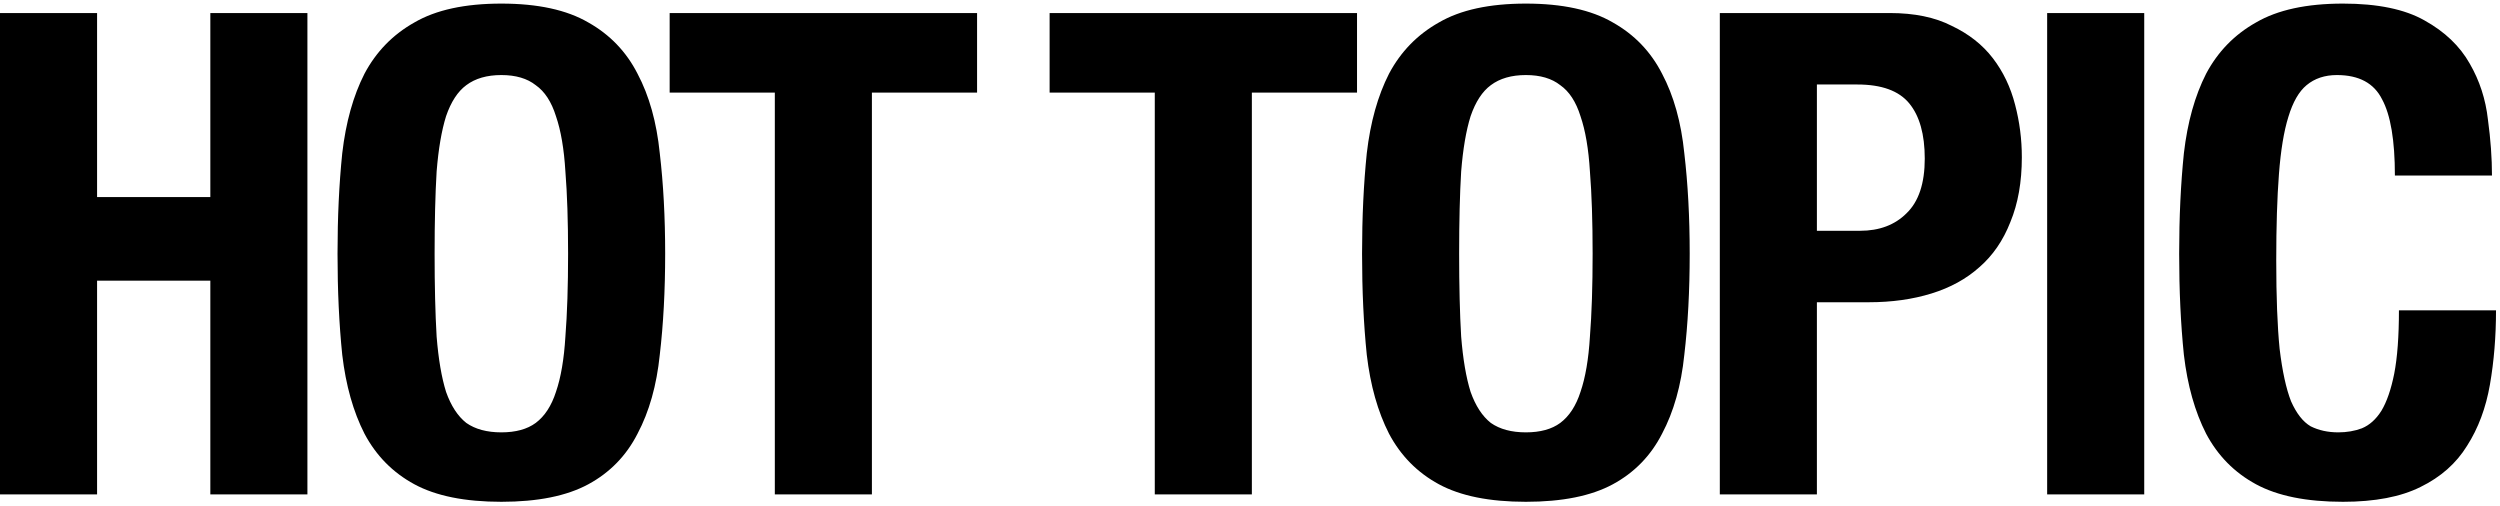 <svg width="445" height="90" viewBox="0 0 445 90" fill="none" xmlns="http://www.w3.org/2000/svg">
<path d="M8.9407e-08 2.32H17.28V35.08H37.44V2.32H54.72V88H37.44V49.96H17.28V88H8.9407e-08V2.32ZM77.36 45.16C77.36 50.92 77.48 55.84 77.72 59.92C78.04 63.92 78.6 67.2 79.4 69.76C80.28 72.24 81.48 74.08 83 75.28C84.6 76.4 86.68 76.96 89.24 76.96C91.8 76.96 93.84 76.4 95.36 75.28C96.96 74.08 98.16 72.24 98.96 69.76C99.84 67.2 100.4 63.92 100.64 59.92C100.96 55.84 101.12 50.92 101.12 45.16C101.12 39.4 100.96 34.52 100.64 30.52C100.4 26.52 99.84 23.24 98.96 20.68C98.16 18.12 96.96 16.28 95.36 15.16C93.84 13.96 91.8 13.36 89.24 13.36C86.68 13.36 84.6 13.96 83 15.16C81.48 16.28 80.28 18.12 79.4 20.68C78.6 23.24 78.04 26.52 77.72 30.52C77.48 34.52 77.36 39.4 77.36 45.16ZM60.08 45.16C60.08 38.68 60.36 32.72 60.92 27.28C61.56 21.76 62.88 17.04 64.88 13.12C66.96 9.2 69.92 6.16 73.76 4C77.6 1.76 82.76 0.64 89.24 0.64C95.72 0.64 100.88 1.76 104.72 4C108.56 6.16 111.48 9.2 113.48 13.12C115.56 17.04 116.88 21.76 117.44 27.28C118.08 32.72 118.4 38.68 118.4 45.16C118.4 51.72 118.08 57.72 117.44 63.16C116.88 68.6 115.56 73.28 113.48 77.2C111.48 81.12 108.56 84.12 104.72 86.2C100.88 88.28 95.72 89.32 89.24 89.32C82.76 89.32 77.6 88.28 73.76 86.2C69.92 84.12 66.96 81.12 64.88 77.2C62.88 73.28 61.56 68.6 60.92 63.16C60.36 57.72 60.08 51.72 60.08 45.16ZM173.919 2.32V16.48H155.199V88H137.919V16.48H119.199V2.32H173.919ZM241.551 2.32V16.48H222.831V88H205.551V16.48H186.831V2.32H241.551ZM259.727 45.16C259.727 50.92 259.847 55.84 260.087 59.92C260.407 63.92 260.967 67.2 261.767 69.76C262.647 72.24 263.847 74.08 265.367 75.28C266.967 76.4 269.047 76.96 271.607 76.96C274.167 76.96 276.207 76.4 277.727 75.28C279.327 74.08 280.527 72.24 281.327 69.76C282.207 67.2 282.767 63.92 283.007 59.92C283.327 55.84 283.487 50.92 283.487 45.16C283.487 39.4 283.327 34.52 283.007 30.52C282.767 26.52 282.207 23.24 281.327 20.68C280.527 18.12 279.327 16.28 277.727 15.16C276.207 13.96 274.167 13.36 271.607 13.36C269.047 13.36 266.967 13.96 265.367 15.16C263.847 16.28 262.647 18.12 261.767 20.68C260.967 23.24 260.407 26.52 260.087 30.52C259.847 34.52 259.727 39.4 259.727 45.16ZM242.447 45.16C242.447 38.68 242.727 32.72 243.287 27.28C243.927 21.76 245.247 17.04 247.247 13.12C249.327 9.2 252.287 6.16 256.127 4C259.967 1.76 265.127 0.64 271.607 0.64C278.087 0.64 283.247 1.76 287.087 4C290.927 6.16 293.847 9.2 295.847 13.12C297.927 17.04 299.247 21.76 299.807 27.28C300.447 32.72 300.767 38.68 300.767 45.16C300.767 51.72 300.447 57.72 299.807 63.16C299.247 68.6 297.927 73.28 295.847 77.2C293.847 81.12 290.927 84.12 287.087 86.2C283.247 88.28 278.087 89.32 271.607 89.32C265.127 89.32 259.967 88.28 256.127 86.2C252.287 84.12 249.327 81.12 247.247 77.2C245.247 73.28 243.927 68.6 243.287 63.16C242.727 57.72 242.447 51.72 242.447 45.16ZM323.407 41.08H331.087C334.527 41.08 337.287 40.04 339.367 37.96C341.527 35.88 342.607 32.64 342.607 28.24C342.607 23.92 341.687 20.64 339.847 18.4C338.007 16.16 334.927 15.04 330.607 15.04H323.407V41.08ZM306.127 2.32H336.367C340.767 2.32 344.447 3.08 347.407 4.6C350.447 6.04 352.887 7.96 354.727 10.36C356.567 12.76 357.887 15.52 358.687 18.64C359.487 21.68 359.887 24.8 359.887 28C359.887 32.4 359.207 36.24 357.847 39.52C356.567 42.8 354.727 45.48 352.327 47.56C350.007 49.64 347.167 51.2 343.807 52.24C340.447 53.28 336.727 53.8 332.647 53.8H323.407V88H306.127V2.32ZM364.393 88V2.32H381.673V88H364.393ZM426.291 31.24C426.291 25 425.531 20.48 424.011 17.68C422.571 14.8 419.891 13.36 415.971 13.36C413.811 13.36 412.011 13.96 410.571 15.16C409.211 16.28 408.131 18.16 407.331 20.8C406.531 23.36 405.971 26.76 405.651 31C405.331 35.16 405.171 40.28 405.171 46.36C405.171 52.84 405.371 58.08 405.771 62.08C406.251 66.08 406.931 69.2 407.811 71.44C408.771 73.6 409.931 75.08 411.291 75.88C412.731 76.6 414.371 76.96 416.211 76.96C417.731 76.96 419.131 76.72 420.411 76.24C421.771 75.68 422.931 74.64 423.891 73.12C424.851 71.52 425.611 69.32 426.171 66.52C426.731 63.64 427.011 59.88 427.011 55.24H444.291C444.291 59.88 443.931 64.28 443.211 68.44C442.491 72.6 441.131 76.24 439.131 79.36C437.211 82.48 434.451 84.92 430.851 86.68C427.331 88.44 422.731 89.32 417.051 89.32C410.571 89.32 405.411 88.28 401.571 86.2C397.731 84.12 394.771 81.12 392.691 77.2C390.691 73.28 389.371 68.6 388.731 63.16C388.171 57.72 387.891 51.72 387.891 45.16C387.891 38.68 388.171 32.72 388.731 27.28C389.371 21.76 390.691 17.04 392.691 13.12C394.771 9.2 397.731 6.16 401.571 4C405.411 1.76 410.571 0.64 417.051 0.64C423.211 0.64 428.051 1.64 431.571 3.64C435.171 5.64 437.851 8.2 439.611 11.32C441.371 14.36 442.451 17.68 442.851 21.28C443.331 24.8 443.571 28.12 443.571 31.24H426.291Z" fill="black"/>
</svg>
